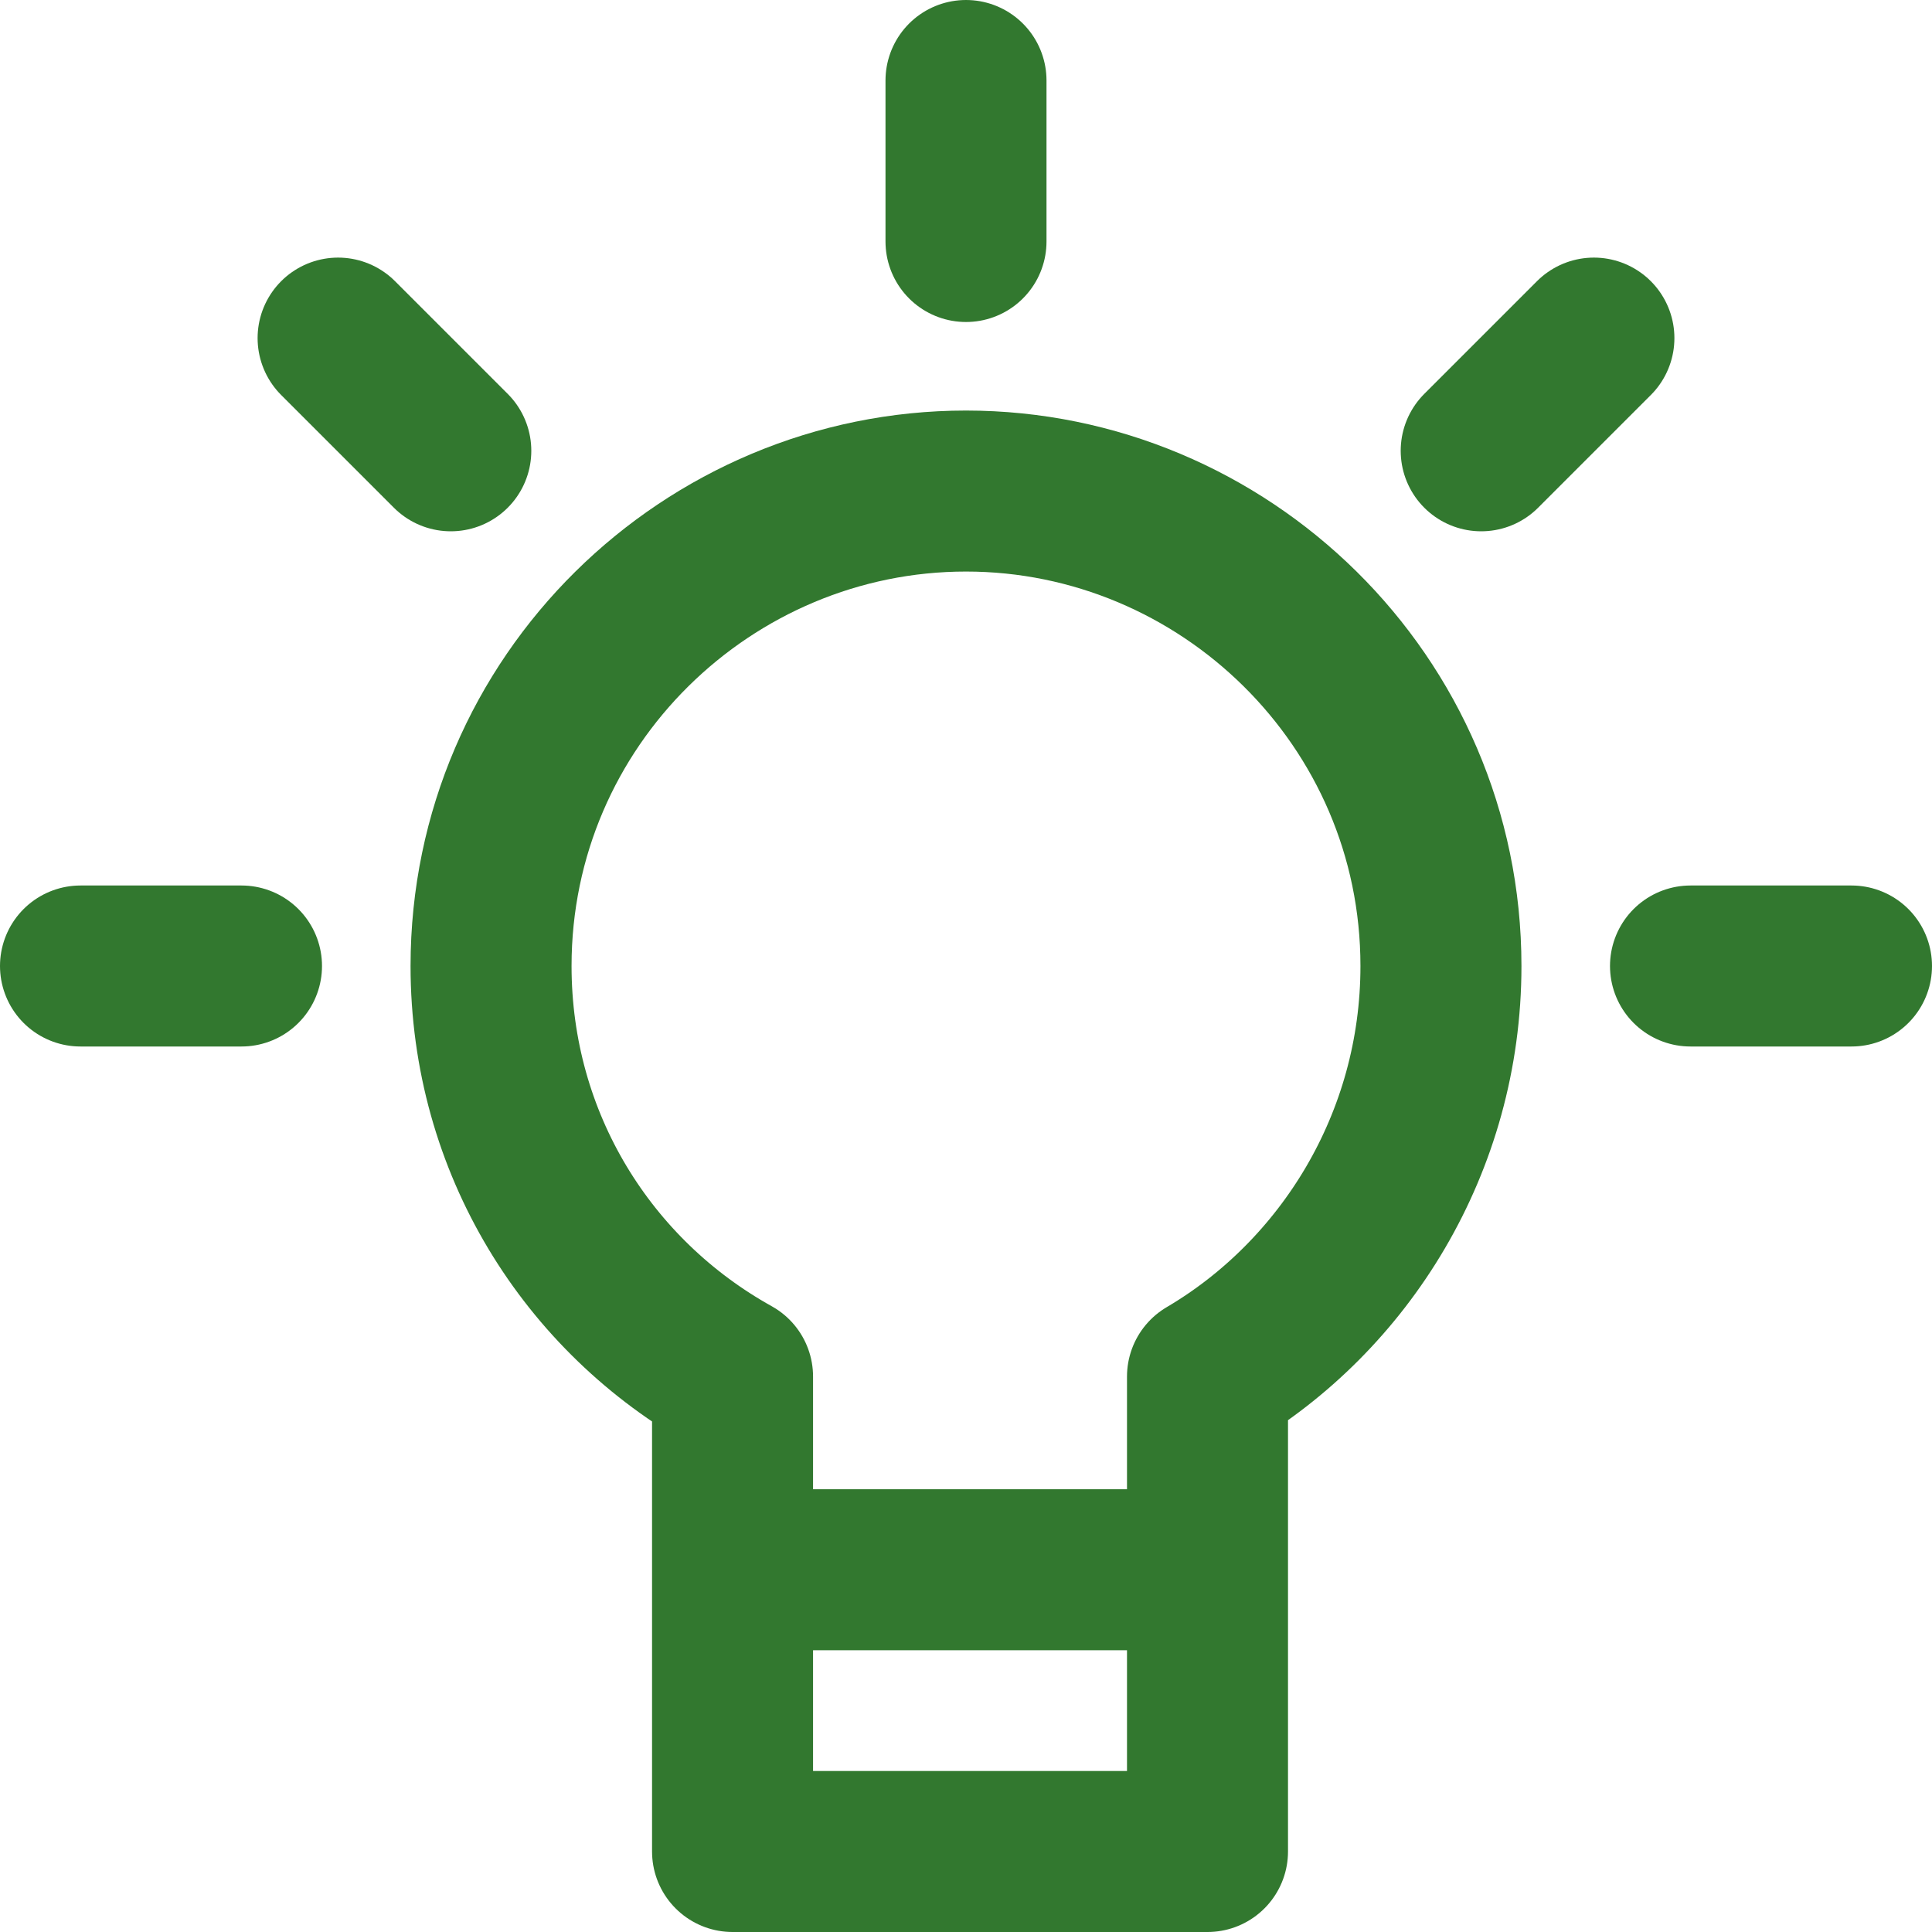 <svg width="24" height="24" viewBox="0 0 24 24" fill="none" xmlns="http://www.w3.org/2000/svg">
<path d="M12 1V3" stroke="#32782F" stroke-width="2" stroke-linecap="round" stroke-linejoin="round"/>
<path d="M19.8 4.2L18.4 5.6" stroke="#32782F" stroke-width="2" stroke-linecap="round" stroke-linejoin="round"/>
<path d="M3 12H1" stroke="#32782F" stroke-width="2" stroke-linecap="round" stroke-linejoin="round"/>
<path d="M23 12H21" stroke="#32782F" stroke-width="2" stroke-linecap="round" stroke-linejoin="round"/>
<path d="M5.6 5.6L4.2 4.2" stroke="#32782F" stroke-width="2" stroke-linecap="round" stroke-linejoin="round"/>
<path d="M14.5 19.5H9.5" stroke="#32782F" stroke-width="2" stroke-linecap="round" stroke-linejoin="round"/>
<path d="M17.9 12C17.9 8.7 15.2 6.1 12 6.1C8.8 6.1 6.1 8.7 6.1 12C6.1 14.2 7.3 16.1 9.1 17.1V23H15V17.1C16.7 16.1 17.9 14.2 17.9 12Z" stroke="#32782F" stroke-width="2" stroke-linecap="round" stroke-linejoin="round"/>
</svg>
